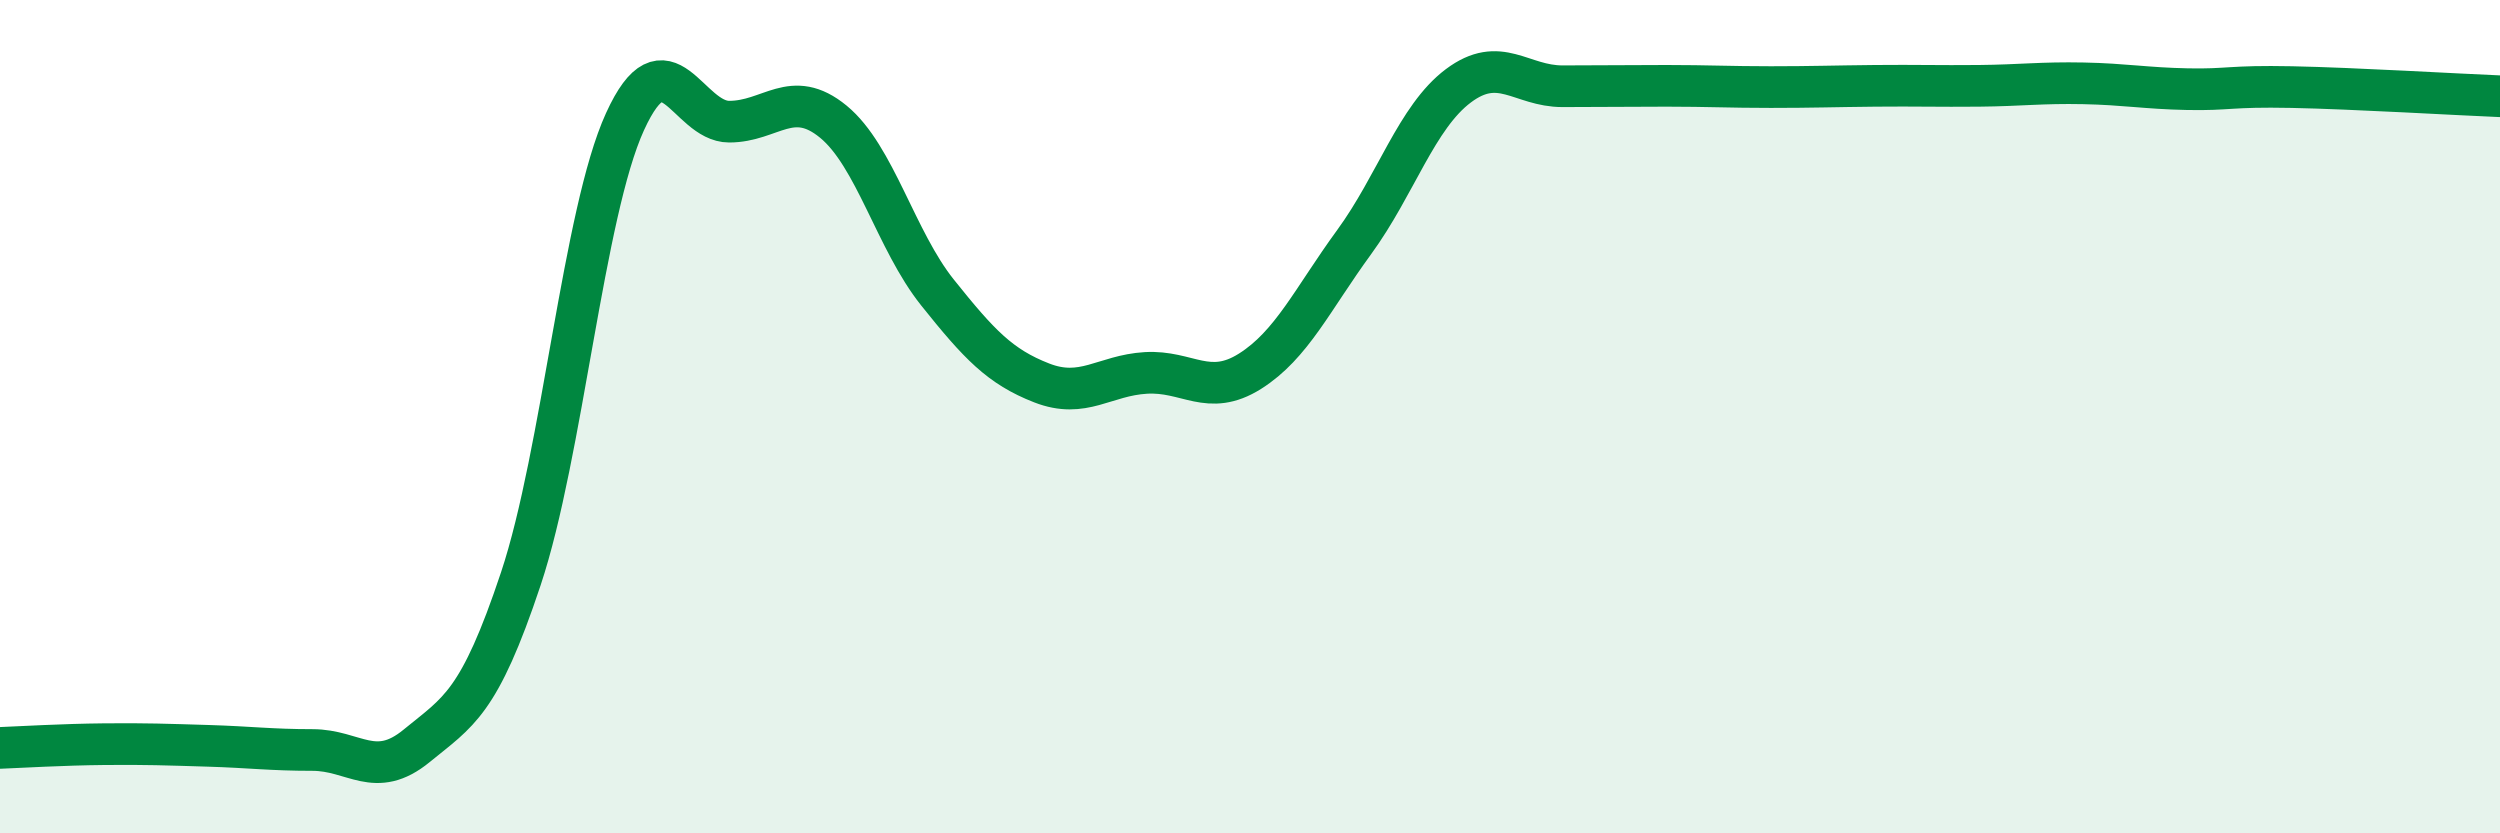 
    <svg width="60" height="20" viewBox="0 0 60 20" xmlns="http://www.w3.org/2000/svg">
      <path
        d="M 0,17.95 C 0.5,17.93 1.5,17.87 2.5,17.86 C 3.5,17.85 4,17.87 5,17.9 C 6,17.93 6.5,18 7.5,18 C 8.5,18 9,18.72 10,17.9 C 11,17.08 11.5,16.89 12.5,13.89 C 13.5,10.89 14,5.11 15,2.92 C 16,0.73 16.5,2.92 17.5,2.92 C 18.5,2.92 19,2.1 20,2.92 C 21,3.74 21.5,5.77 22.5,7.02 C 23.5,8.27 24,8.8 25,9.19 C 26,9.58 26.5,9.01 27.5,8.95 C 28.5,8.89 29,9.54 30,8.91 C 31,8.28 31.5,7.18 32.5,5.81 C 33.5,4.44 34,2.81 35,2.06 C 36,1.31 36.5,2.07 37.5,2.07 C 38.5,2.07 39,2.06 40,2.06 C 41,2.06 41.5,2.09 42.5,2.09 C 43.5,2.09 44,2.07 45,2.06 C 46,2.05 46.5,2.07 47.5,2.06 C 48.5,2.05 49,1.98 50,2 C 51,2.02 51.5,2.12 52.5,2.14 C 53.5,2.16 53.5,2.06 55,2.09 C 56.5,2.12 59,2.27 60,2.31L60 20L0 20Z"
        fill="#008740"
        opacity="0.1"
        stroke-linecap="round"
        stroke-linejoin="round"
      />
      <path
        d="M 0,17.95 C 0.5,17.93 1.5,17.87 2.5,17.86 C 3.5,17.85 4,17.87 5,17.9 C 6,17.93 6.5,18 7.5,18 C 8.5,18 9,18.72 10,17.9 C 11,17.08 11.5,16.89 12.5,13.89 C 13.5,10.89 14,5.11 15,2.92 C 16,0.73 16.5,2.92 17.5,2.92 C 18.5,2.92 19,2.1 20,2.92 C 21,3.74 21.5,5.77 22.5,7.02 C 23.5,8.27 24,8.8 25,9.19 C 26,9.58 26.5,9.01 27.5,8.95 C 28.5,8.89 29,9.54 30,8.91 C 31,8.28 31.5,7.18 32.5,5.81 C 33.5,4.44 34,2.81 35,2.06 C 36,1.31 36.5,2.07 37.5,2.07 C 38.5,2.07 39,2.06 40,2.06 C 41,2.06 41.5,2.09 42.5,2.09 C 43.5,2.09 44,2.07 45,2.06 C 46,2.05 46.5,2.07 47.5,2.06 C 48.5,2.05 49,1.98 50,2 C 51,2.02 51.5,2.12 52.5,2.14 C 53.5,2.16 53.5,2.06 55,2.09 C 56.5,2.12 59,2.27 60,2.31"
        stroke="#008740"
        stroke-width="1"
        fill="none"
        stroke-linecap="round"
        stroke-linejoin="round"
      />
    </svg>
  
